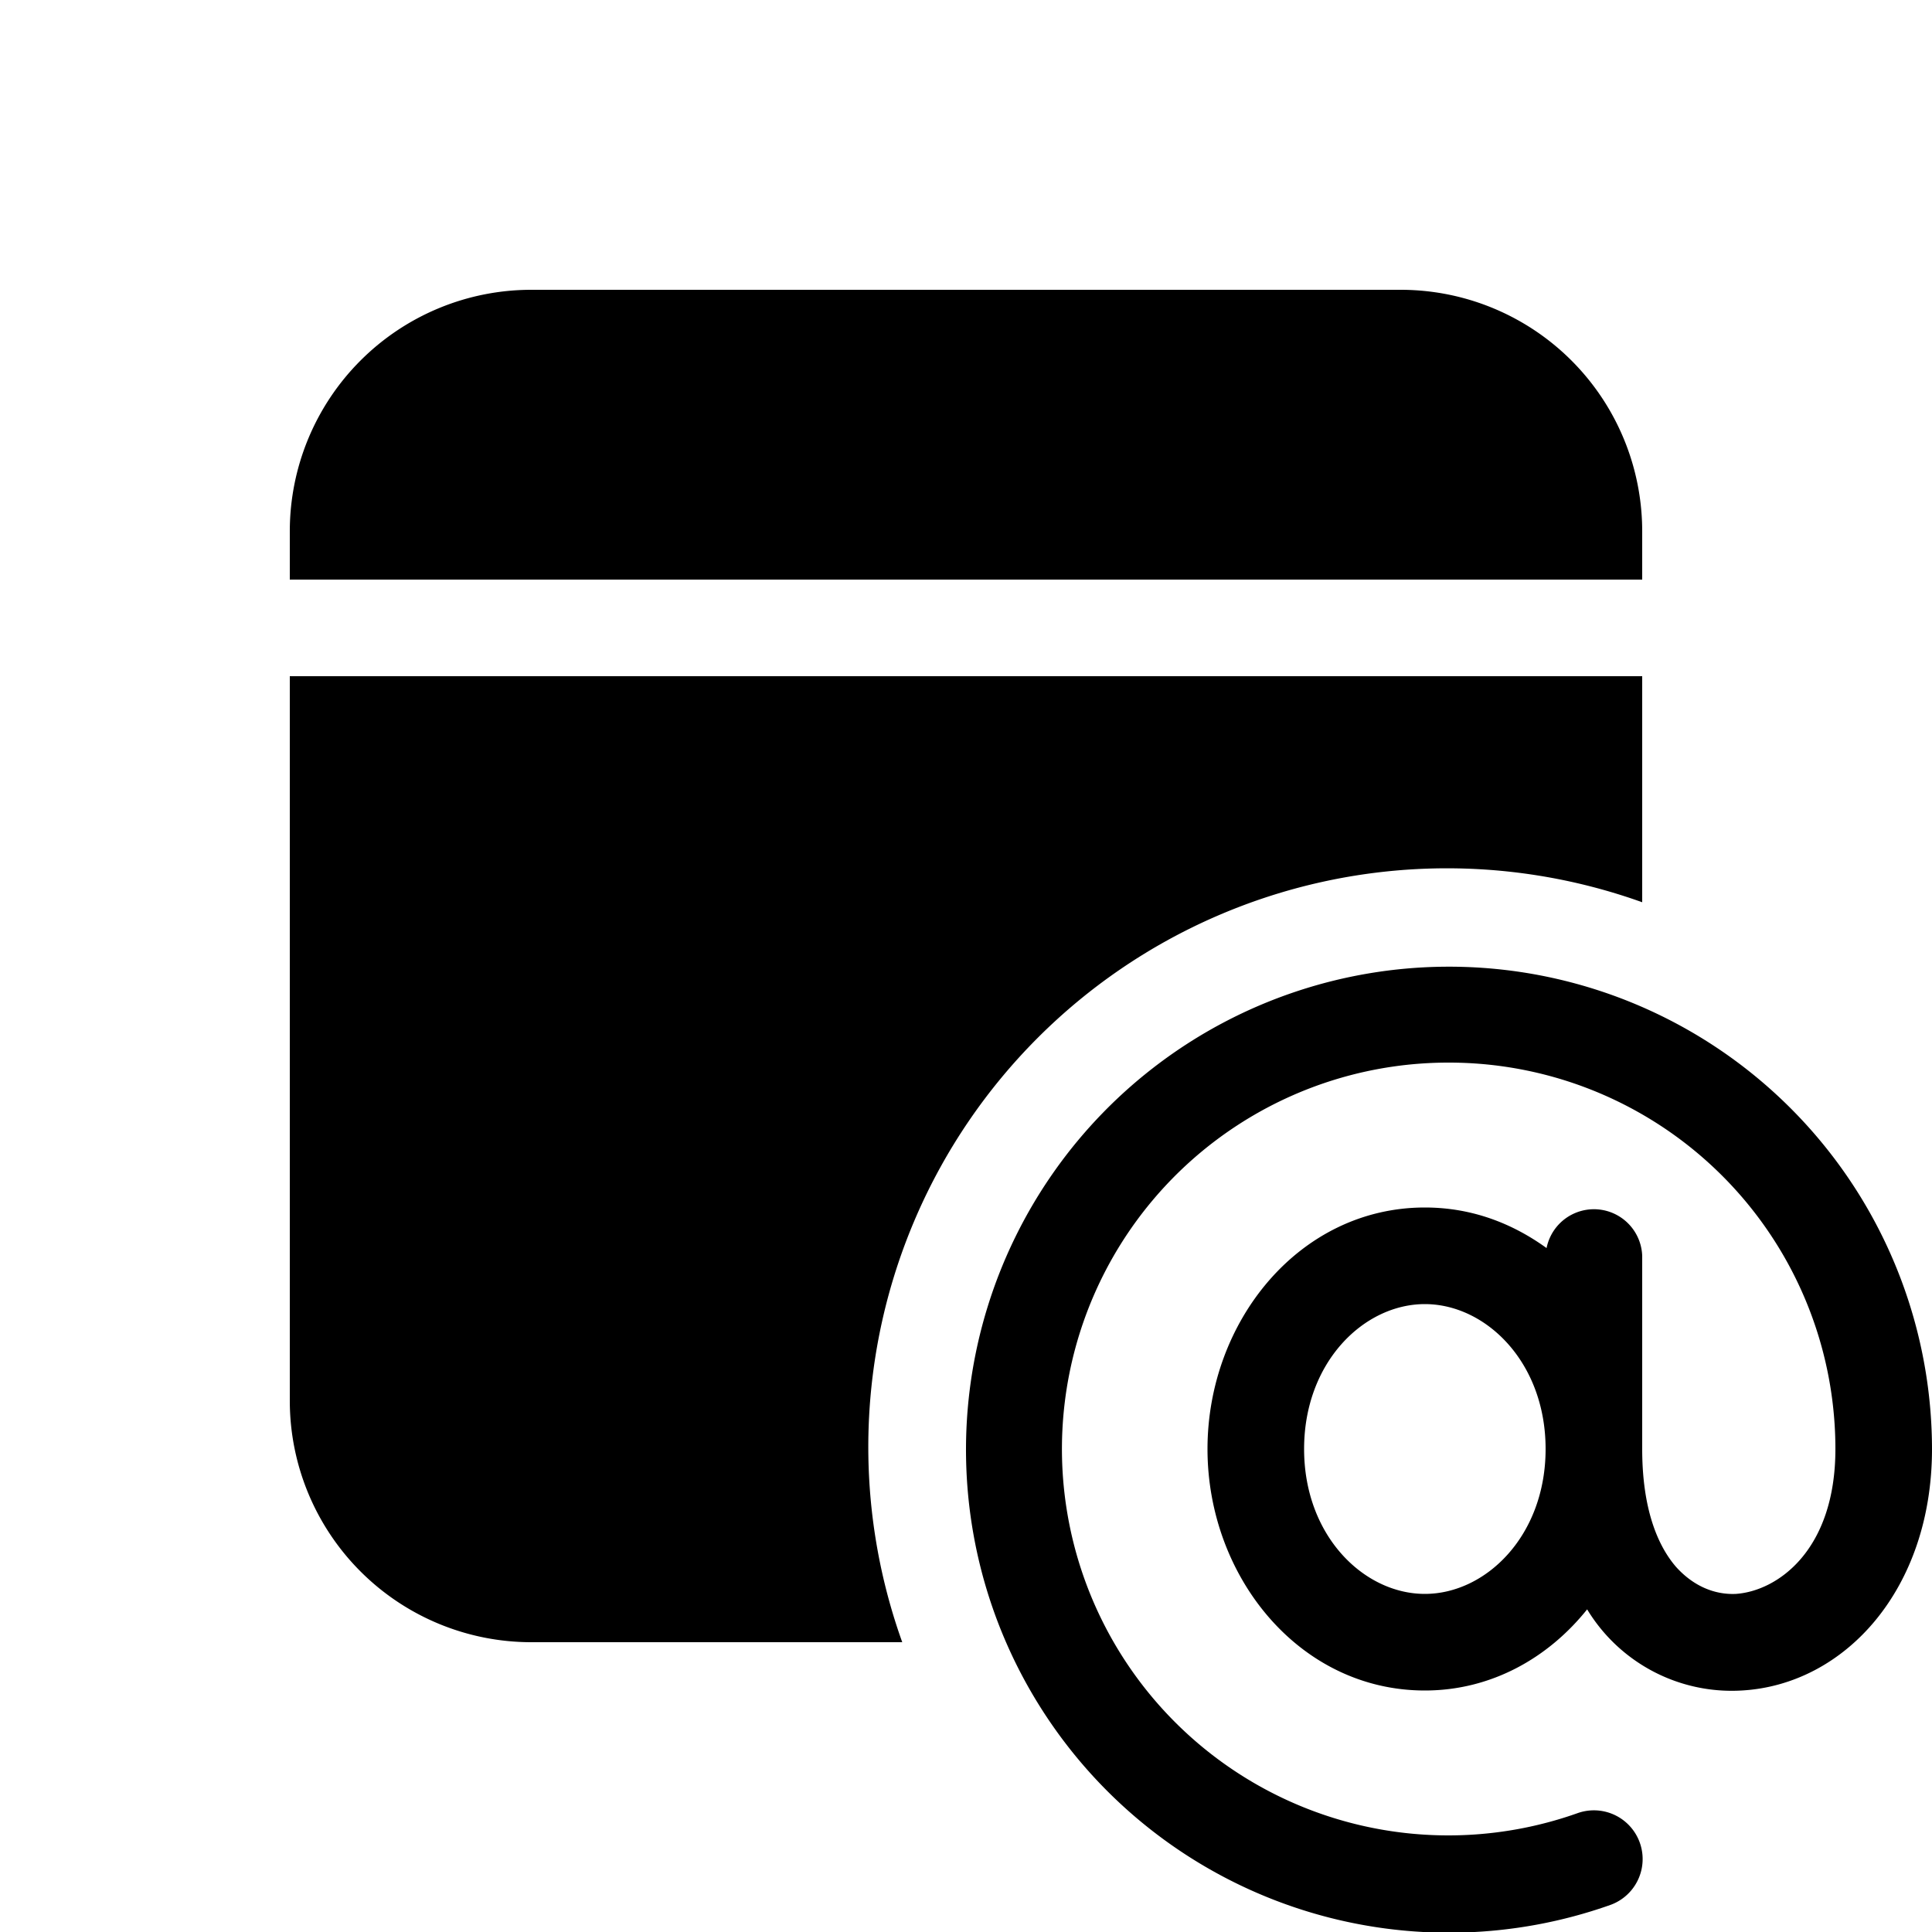 <svg width="20" height="20" viewBox="0 0 20 20" xmlns="http://www.w3.org/2000/svg"><path d="M17 7v2.34A5.99 5.99 0 0 0 9.34 17H5.5A2.5 2.5 0 0 1 3 14.5V7h14Zm-2.5-4A2.5 2.5 0 0 1 17 5.5V6H3v-.5A2.5 2.5 0 0 1 5.5 3h9Zm.5 8a4 4 0 1 0 1.33 7.77.5.5 0 0 1 .34.95A5 5 0 1 1 20 15c0 1.45-.9 2.44-1.97 2.5a1.75 1.75 0 0 1-1.6-.84c-.4.5-.99.84-1.68.84-1.3 0-2.25-1.18-2.25-2.5s.95-2.5 2.25-2.5c.48 0 .9.16 1.26.42A.5.5 0 0 1 17 13v2c0 .62.16 1 .35 1.22.18.2.4.29.62.28.43-.03 1.03-.45 1.03-1.5a4 4 0 0 0-4-4Zm-.25 5.5c.63 0 1.25-.6 1.25-1.5s-.62-1.5-1.25-1.5-1.25.6-1.25 1.5.62 1.5 1.25 1.5Z"/></svg>